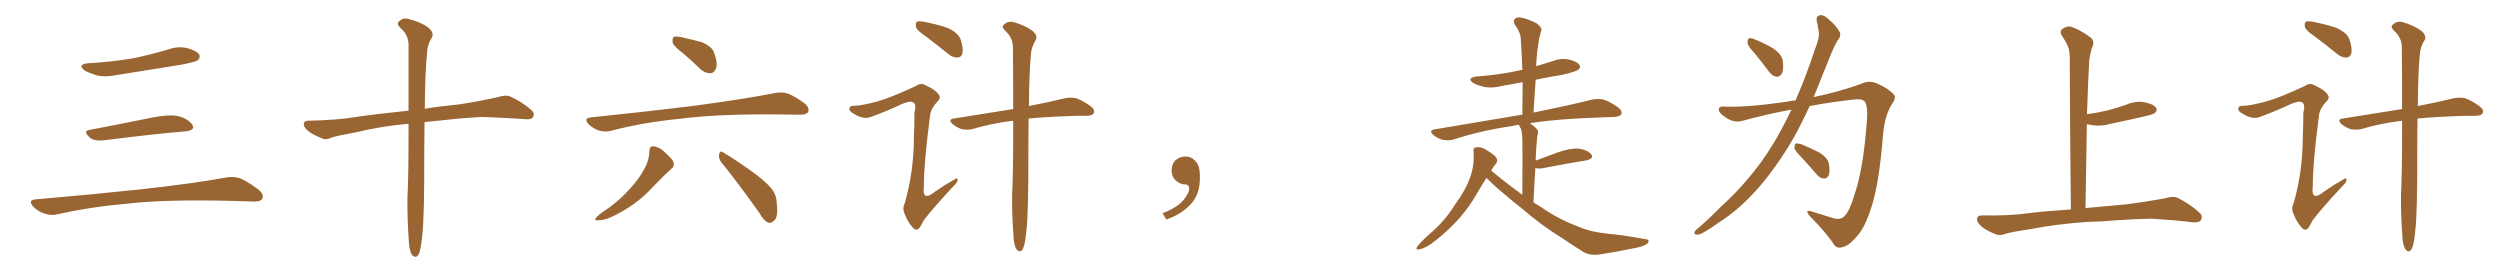<svg xmlns="http://www.w3.org/2000/svg" xmlns:xlink="http://www.w3.org/1999/xlink" width="1350" height="150"><path fill="#996633" padding="10" d="M47.75 34.13L47.75 34.13Q60.64 33.40 71.78 31.49L71.78 31.49Q81.74 29.44 90.97 26.66L90.97 26.66Q96.24 24.76 101.51 26.07L101.51 26.07Q106.64 27.69 107.67 29.59L107.67 29.59Q108.25 31.05 106.79 32.52L106.79 32.52Q105.47 33.54 97.41 35.01L97.41 35.01Q79.54 37.94 62.70 40.58L62.70 40.58Q57.13 41.75 52.29 40.72L52.29 40.72Q48.49 39.55 45.70 38.09L45.70 38.09Q41.46 34.72 47.75 34.13ZM48.19 70.17L48.19 70.17Q63.72 67.24 81.74 63.57L81.74 63.57Q90.97 61.67 96.24 62.70L96.24 62.70Q101.66 64.16 103.86 67.38L103.86 67.38Q105.62 70.31 100.34 70.90L100.34 70.90Q81.59 72.51 56.40 75.73L56.40 75.73Q50.98 76.32 48.63 74.41L48.63 74.41Q44.53 70.75 48.19 70.17ZM19.04 107.67L19.04 107.67L19.04 107.67Q49.80 105.03 75.88 102.25L75.88 102.25Q105.18 99.02 122.31 95.80L122.31 95.80Q126.27 95.07 129.93 96.39L129.93 96.39Q134.18 98.29 139.60 102.39L139.60 102.39Q142.68 105.03 141.65 107.37L141.65 107.37Q140.63 108.98 136.67 108.84L136.67 108.84Q132.28 108.69 127.29 108.54L127.29 108.54Q91.41 107.52 69.73 109.86L69.73 109.86Q49.22 111.62 31.05 115.72L31.05 115.72Q27.98 116.60 23.88 115.28L23.88 115.28Q20.51 114.26 17.87 111.47L17.87 111.47Q14.94 108.11 19.04 107.67ZM220.61 66.80L220.61 66.80L220.61 66.80Q205.22 68.26 192.77 71.34L192.77 71.34Q181.49 73.39 179.15 74.27L179.15 74.27Q176.37 75.59 174.61 75L174.61 75Q169.63 73.10 166.99 71.19L166.99 71.19Q163.92 68.85 164.06 66.94L164.06 66.94Q164.21 65.19 166.41 65.19L166.41 65.19Q181.93 64.89 192.48 63.13L192.48 63.13Q202.00 61.67 220.61 59.77L220.61 59.77Q220.61 36.47 220.61 23.58L220.61 23.58Q220.31 18.46 215.92 14.79L215.92 14.79Q214.01 12.89 215.48 11.57L215.48 11.57Q217.53 9.38 220.61 10.25L220.61 10.25Q227.34 11.87 231.30 14.94L231.30 14.94Q234.38 17.43 233.35 20.07L233.35 20.07Q230.71 24.02 230.57 29.00L230.57 29.00Q229.54 39.26 229.39 58.74L229.39 58.74Q237.01 57.42 247.71 56.40L247.71 56.40Q258.40 54.79 268.95 52.44L268.95 52.44Q273.05 51.12 275.24 52.00L275.24 52.00Q282.13 55.08 286.96 59.47L286.96 59.47Q289.01 61.23 287.70 63.43L287.70 63.43Q286.67 64.75 283.01 64.31L283.01 64.31Q275.24 63.72 260.30 63.13L260.30 63.13Q249.32 63.72 240.82 64.75L240.82 64.75Q235.11 65.33 229.25 65.92L229.25 65.92Q229.10 72.80 229.10 80.86L229.10 80.86Q229.25 117.92 227.93 128.03L227.93 128.03Q227.20 134.47 226.32 136.82L226.32 136.82Q224.85 140.04 222.51 137.70L222.51 137.70Q220.90 135.21 220.75 129.79L220.75 129.79Q219.87 117.77 220.02 106.79L220.02 106.79Q220.61 95.65 220.61 73.10L220.61 73.10Q220.61 69.58 220.61 66.80ZM369.14 29.00L369.14 29.00Q363.87 25.05 363.28 23.14L363.28 23.14Q362.84 20.80 363.87 19.92L363.87 19.92Q365.19 19.48 367.97 20.07L367.97 20.07Q373.83 21.39 379.25 22.85L379.25 22.85Q384.67 25.34 385.69 28.56L385.69 28.56Q387.60 33.98 386.72 36.77L386.72 36.77Q385.69 39.40 383.79 39.55L383.79 39.55Q380.86 39.70 378.22 37.35L378.22 37.35Q373.54 32.67 369.14 29.00ZM318.75 63.43L318.75 63.43Q348.49 60.35 373.68 57.28L373.68 57.28Q402.10 53.47 418.51 50.24L418.51 50.24Q422.31 49.51 425.54 50.54L425.54 50.54Q429.49 52.15 434.47 55.81L434.47 55.81Q437.40 58.30 436.38 60.50L436.38 60.50Q435.50 61.96 431.98 61.96L431.98 61.96Q427.73 61.96 422.90 61.82L422.90 61.82Q388.18 61.38 367.09 64.16L367.09 64.16Q347.31 66.06 330.03 70.61L330.03 70.61Q326.95 71.48 323.29 70.46L323.29 70.46Q320.07 69.29 317.72 66.94L317.72 66.94Q315.09 63.87 318.75 63.43ZM350.68 81.45L350.68 81.45Q350.83 78.96 352.73 78.96L352.73 78.96Q355.08 79.25 357.28 80.71L357.28 80.71Q360.64 83.50 362.99 86.28L362.99 86.28Q364.89 89.21 362.70 90.97L362.70 90.97Q357.71 95.51 352.29 101.22L352.29 101.22Q343.51 110.89 330.18 117.19L330.18 117.19Q325.78 119.09 323.00 118.95L323.00 118.95Q320.36 119.24 322.27 117.04L322.27 117.04Q324.76 114.84 329.59 111.62L329.59 111.62Q335.30 107.37 340.14 101.95L340.14 101.95Q345.12 96.53 347.46 91.99L347.46 91.99Q350.54 87.16 350.68 81.45ZM389.50 87.60L389.50 87.60L389.50 87.60Q387.89 85.55 388.33 83.20L388.33 83.20Q389.06 81.01 390.53 82.32L390.53 82.32Q395.65 85.25 405.03 91.85L405.03 91.85Q413.23 97.71 416.46 101.66L416.46 101.66Q419.24 105.03 419.38 109.13L419.38 109.13Q420.41 117.19 418.07 119.09L418.07 119.09Q416.46 120.70 414.99 120.26L414.99 120.26Q412.35 119.24 410.16 115.14L410.16 115.14Q398.88 99.17 389.50 87.60ZM500.10 19.78L500.10 19.78Q495.26 16.55 494.68 14.65L494.68 14.65Q494.24 12.60 495.12 11.72L495.12 11.72Q496.14 11.28 498.78 11.72L498.78 11.72Q505.52 13.04 511.38 14.94L511.38 14.94Q517.38 17.58 518.70 21.24L518.70 21.24Q520.31 26.07 519.73 28.71L519.73 28.71Q519.14 30.91 517.24 31.05L517.24 31.05Q514.60 31.20 512.26 29.30L512.26 29.30Q505.96 24.17 500.10 19.78ZM547.12 65.19L547.12 65.19Q535.25 66.65 525 69.73L525 69.73Q522.51 70.31 519.29 69.73L519.29 69.73Q516.65 68.85 514.31 66.94L514.31 66.94Q511.82 64.45 515.04 64.01L515.04 64.01Q532.18 61.23 547.12 58.89L547.12 58.89Q547.12 36.91 546.97 24.90L546.97 24.90Q546.68 19.92 542.58 16.41L542.58 16.41Q540.67 14.36 542.14 13.33L542.14 13.33Q544.04 11.28 547.12 11.87L547.12 11.87Q553.71 13.77 557.37 16.55L557.37 16.55Q560.45 19.04 559.42 21.39L559.42 21.39Q556.79 25.49 556.64 30.03L556.64 30.03Q555.76 39.55 555.62 57.28L555.62 57.28Q567.48 54.93 575.10 53.03L575.10 53.03Q578.32 52.44 581.10 53.03L581.10 53.03Q584.47 54.20 588.87 57.28L588.87 57.28Q591.50 59.33 590.63 61.08L590.63 61.08Q590.04 62.40 586.96 62.55L586.96 62.55Q584.18 62.55 581.40 62.55L581.40 62.55Q566.16 62.99 555.47 64.01L555.47 64.01Q555.32 71.34 555.32 80.13L555.32 80.13Q555.47 115.72 554.15 125.54L554.15 125.54Q553.56 131.69 552.54 133.89L552.54 133.89Q551.22 137.11 549.02 134.77L549.02 134.77Q547.41 132.42 547.27 127.15L547.27 127.15Q546.39 115.58 546.53 105.03L546.53 105.03Q547.12 94.34 547.12 72.66L547.12 72.66Q547.12 68.70 547.12 65.19ZM473.73 54.79L473.73 54.79L473.73 54.79Q481.20 52.73 494.53 46.44L494.53 46.44Q497.17 44.68 499.07 45.70L499.07 45.70Q505.08 48.34 506.84 50.98L506.84 50.98Q508.30 52.88 506.40 54.64L506.40 54.64Q502.88 58.30 502.29 61.96L502.29 61.96Q498.78 89.06 498.93 100.20L498.93 100.20Q497.61 109.57 505.22 103.27L505.22 103.27Q510.06 99.90 515.04 97.12L515.04 97.12Q516.94 95.65 517.09 96.97L517.09 96.97Q517.38 98.00 515.48 99.90L515.48 99.90Q504.35 111.77 498.93 118.80L498.93 118.80Q497.02 122.61 496.00 123.63L496.00 123.63Q494.24 124.66 492.77 122.75L492.77 122.75Q490.14 119.82 488.67 115.87L488.67 115.87Q487.06 112.65 488.53 109.86L488.53 109.86Q493.51 92.58 493.51 73.97L493.51 73.97Q493.80 67.53 493.80 60.94L493.80 60.94Q494.97 56.40 493.21 55.37L493.21 55.37Q491.75 54.20 487.21 56.10L487.21 56.10Q479.15 59.91 470.36 63.13L470.36 63.13Q468.02 64.01 465.67 63.43L465.67 63.43Q463.33 62.99 459.81 60.64L459.81 60.64Q458.20 59.47 458.79 58.15L458.79 58.15Q459.23 56.98 461.57 57.13L461.57 57.13Q465.67 56.98 473.73 54.79ZM647.75 91.99L647.75 91.99L647.75 91.99Q648.93 103.27 643.65 109.57L643.65 109.57Q638.09 115.87 629.74 118.51L629.74 118.51L627.83 115.14Q636.47 111.77 639.70 107.23L639.70 107.23Q642.19 103.86 642.19 101.95L642.19 101.95Q642.04 99.61 640.14 99.61L640.14 99.61Q637.06 99.61 634.72 97.27L634.72 97.27Q632.67 95.21 632.67 91.99L632.67 91.99Q632.81 88.48 634.72 86.57L634.72 86.57Q636.91 84.52 640.14 84.52L640.14 84.52Q642.92 84.52 644.82 86.28L644.82 86.28Q647.31 88.33 647.75 91.99ZM802.73 96.09L802.73 96.09L802.73 96.09Q800.10 100.05 797.75 104.15L797.75 104.15Q789.70 118.65 774.76 130.22L774.76 130.22Q770.07 134.03 766.41 134.62L766.41 134.62Q764.06 135.21 765.38 133.01L765.38 133.01Q768.16 129.64 773.88 124.66L773.88 124.66Q780.76 118.51 785.74 110.45L785.74 110.45Q791.46 102.54 793.65 96.39L793.65 96.39Q796.29 89.50 795.70 82.03L795.70 82.03Q795.41 79.69 797.17 79.54L797.17 79.54Q799.51 79.25 801.42 80.27L801.42 80.27Q804.64 82.03 807.28 84.23L807.28 84.23Q809.33 86.43 807.86 88.33L807.86 88.33Q806.25 90.23 805.22 92.14L805.22 92.14Q813.57 99.02 822.07 105.18L822.07 105.18Q822.22 77.93 822.07 74.71L822.07 74.71Q821.92 71.48 821.34 69.58L821.34 69.58Q820.61 68.41 820.17 67.38L820.17 67.38Q818.12 67.68 816.21 68.12L816.21 68.12Q799.22 70.61 784.57 75.44L784.57 75.44Q782.08 76.03 778.86 75.44L778.86 75.44Q776.22 74.71 773.88 72.80L773.88 72.80Q771.39 70.31 774.61 69.87L774.61 69.87Q799.95 65.63 821.63 61.96L821.63 61.96Q821.92 61.82 822.07 61.96L822.07 61.96Q822.22 52.73 822.22 44.38L822.22 44.38Q815.92 45.56 810.21 46.58L810.21 46.58Q805.37 47.75 801.27 46.88L801.27 46.88Q797.90 46.14 795.56 44.82L795.56 44.82Q791.75 42.19 797.17 41.31L797.17 41.31Q809.62 40.43 820.17 38.09L820.17 38.09Q821.04 37.79 822.07 37.79L822.07 37.79Q821.78 28.86 821.19 20.80L821.19 20.80Q821.19 17.87 818.12 13.48L818.12 13.48Q816.94 11.28 817.97 10.25L817.97 10.25Q819.14 9.08 821.48 9.52L821.48 9.52Q825 10.11 829.98 12.74L829.98 12.74Q832.76 14.94 832.32 16.41L832.32 16.41Q831.74 18.31 831.15 20.65L831.15 20.65Q830.71 23.44 830.13 27.54L830.13 27.54Q829.69 31.64 829.54 35.74L829.54 35.74Q834.08 34.42 838.62 32.96L838.62 32.96Q843.02 31.20 847.56 32.23L847.56 32.23Q851.95 33.40 852.98 35.16L852.98 35.16Q853.71 36.62 852.25 37.65L852.25 37.65Q851.07 38.67 843.46 40.43L843.46 40.43Q835.99 41.60 829.25 43.07L829.25 43.07Q828.66 51.86 828.08 60.79L828.08 60.79Q847.56 56.84 859.86 53.76L859.86 53.76Q863.09 53.17 865.87 53.76L865.87 53.76Q869.24 54.79 873.63 57.86L873.63 57.86Q876.12 59.77 875.54 61.67L875.54 61.67Q874.66 62.99 871.88 63.13L871.88 63.13Q868.07 63.28 863.96 63.43L863.96 63.43Q841.26 64.16 826.17 66.50L826.17 66.50Q827.93 67.68 829.83 69.58L829.83 69.58Q831.15 71.04 830.13 73.39L830.13 73.39Q829.98 75 829.83 76.90L829.83 76.90Q829.39 81.45 829.25 86.72L829.25 86.72Q834.81 84.67 841.11 82.32L841.11 82.32Q848.29 79.83 852.69 80.27L852.69 80.27Q857.37 81.01 859.28 83.35L859.28 83.35Q860.89 85.55 856.79 86.57L856.79 86.57Q846.68 88.18 833.06 90.82L833.06 90.82Q830.57 91.26 829.10 90.67L829.10 90.67Q828.52 99.17 828.08 109.28L828.08 109.28Q830.42 110.74 832.76 112.21L832.76 112.21Q841.55 118.36 852.54 122.46L852.54 122.46Q858.54 125.24 868.80 126.27L868.80 126.27Q876.12 126.86 887.99 129.05L887.99 129.05Q890.92 129.20 890.04 130.96L890.04 130.96Q888.87 132.71 883.89 133.74L883.89 133.74Q873.49 135.94 863.82 137.40L863.82 137.40Q858.25 138.28 854.15 135.50L854.15 135.50Q849.02 132.28 843.60 128.61L843.60 128.61Q832.18 121.58 821.92 112.65L821.92 112.65Q817.09 108.98 812.99 105.32L812.99 105.32Q808.45 101.81 802.73 96.09ZM947.46 28.71L947.46 28.71Q943.80 24.90 943.65 23.14L943.65 23.14Q943.65 21.09 944.53 20.65L944.53 20.65Q945.56 20.36 947.90 21.39L947.90 21.39Q953.32 23.58 957.86 26.37L957.86 26.37Q962.26 29.59 962.70 32.81L962.70 32.81Q963.28 37.50 962.26 39.70L962.26 39.70Q960.94 41.60 959.47 41.46L959.47 41.46Q957.13 41.16 955.37 38.82L955.37 38.82Q951.12 33.25 947.46 28.71ZM969.58 54.20L969.58 54.20Q973.68 44.82 977.34 34.57L977.34 34.57Q979.54 28.13 981.45 22.71L981.45 22.71Q982.62 18.90 982.03 16.55L982.03 16.55Q981.59 13.48 981.01 11.28L981.01 11.28Q980.57 8.79 982.76 8.20L982.76 8.20Q984.96 7.91 987.60 10.55L987.60 10.55Q991.85 14.06 993.60 17.58L993.60 17.58Q994.19 19.92 992.29 21.83L992.29 21.83Q990.53 24.90 989.06 28.42L989.06 28.42Q986.72 34.13 984.08 40.72L984.08 40.72Q981.74 46.58 979.39 52.44L979.39 52.44Q993.90 49.37 1005.03 45.26L1005.03 45.26Q1009.57 43.07 1013.96 45.26L1013.96 45.26Q1019.97 47.90 1022.75 51.12L1022.75 51.12Q1024.22 52.88 1021.44 56.54L1021.44 56.54Q1017.77 62.55 1016.89 72.36L1016.89 72.36Q1014.70 100.20 1010.16 113.09L1010.16 113.09Q1006.79 123.63 1001.95 128.47L1001.95 128.47Q998.14 132.86 994.92 133.45L994.92 133.45Q991.41 134.62 989.65 130.96L989.65 130.96Q985.11 124.51 977.05 116.46L977.05 116.46Q974.41 113.09 978.08 114.11L978.08 114.11Q983.64 115.87 989.79 117.77L989.79 117.77Q994.04 118.95 995.95 116.75L995.95 116.75Q998.73 114.11 1001.37 105.32L1001.37 105.32Q1006.20 91.41 1008.11 65.33L1008.11 65.33Q1008.69 58.30 1007.37 55.52L1007.37 55.52Q1006.49 53.47 1002.39 53.61L1002.39 53.61Q989.65 54.93 977.20 57.28L977.20 57.28Q973.39 65.63 968.99 73.68L968.99 73.68Q960.79 88.04 951.12 99.61L951.12 99.61Q939.99 112.79 927.98 120.26L927.98 120.26Q924.76 122.75 920.65 125.10L920.65 125.10Q917.87 126.86 916.11 126.71L916.11 126.71Q914.36 126.42 915.23 124.95L915.23 124.95Q915.82 123.93 916.85 123.34L916.85 123.34Q923.29 117.77 929.44 111.47L929.44 111.47Q941.16 100.93 951.27 87.16L951.27 87.16Q958.74 76.76 965.33 63.43L965.33 63.43Q966.36 61.08 967.38 59.18L967.38 59.18Q953.91 61.67 940.58 65.33L940.58 65.33Q936.18 66.50 931.64 63.28L931.64 63.28Q927.98 60.79 928.13 59.03L928.13 59.03Q928.42 57.13 931.64 57.57L931.64 57.57Q943.65 58.01 964.89 54.93L964.89 54.93Q967.24 54.35 969.58 54.20ZM972.66 84.81L972.66 84.81L972.66 84.81Q969.14 81.30 968.99 79.83L968.99 79.83Q969.14 77.93 969.73 77.49L969.73 77.49Q970.61 77.34 972.80 77.93L972.80 77.93Q978.08 80.13 982.62 82.47L982.62 82.47Q987.01 85.25 987.60 88.48L987.60 88.48Q988.33 92.87 987.45 94.78L987.45 94.78Q986.43 96.53 984.96 96.39L984.96 96.39Q982.62 96.24 981.15 94.34L981.15 94.34Q976.76 89.21 972.66 84.81ZM1127.34 119.82L1127.34 119.82L1127.34 119.82Q1110.21 121.00 1096.14 123.78L1096.14 123.78Q1085.30 125.39 1082.96 126.27L1082.96 126.27Q1080.03 127.29 1078.27 126.71L1078.27 126.71Q1073.14 124.80 1070.36 122.61L1070.36 122.61Q1067.43 120.12 1067.58 118.21L1067.58 118.21Q1067.72 116.31 1070.07 116.31L1070.07 116.31Q1085.01 116.60 1095.26 115.14L1095.26 115.14Q1103.17 114.11 1118.26 113.09L1118.26 113.09Q1117.82 71.63 1117.68 34.72L1117.68 34.72Q1117.82 29.74 1117.24 26.66L1117.24 26.66Q1116.50 23.88 1113.28 19.04L1113.28 19.04Q1112.26 17.29 1113.28 15.97L1113.28 15.97Q1115.77 13.92 1118.12 14.36L1118.12 14.36Q1122.95 15.82 1129.10 20.36L1129.10 20.36Q1131.45 22.56 1129.54 26.07L1129.54 26.07Q1128.66 29.44 1128.22 32.23L1128.22 32.23Q1127.64 41.89 1127.05 59.47L1127.05 59.47Q1126.90 60.64 1126.90 61.67L1126.90 61.67Q1132.62 60.94 1138.04 59.62L1138.04 59.62Q1143.31 58.30 1148.14 56.54L1148.14 56.54Q1153.13 54.35 1158.11 55.22L1158.11 55.22Q1162.94 56.25 1164.26 58.15L1164.26 58.15Q1165.14 59.62 1163.67 60.94L1163.67 60.94Q1163.09 61.67 1158.69 62.70L1158.69 62.70Q1149.17 64.89 1139.94 66.80L1139.94 66.80Q1134.81 68.26 1129.98 67.68L1129.98 67.68Q1128.37 67.24 1126.90 67.09L1126.90 67.09Q1126.61 88.48 1126.17 112.35L1126.17 112.35Q1134.38 111.62 1148.58 110.30L1148.58 110.30Q1158.98 108.98 1169.09 107.08L1169.09 107.08Q1173.49 105.76 1175.83 106.79L1175.83 106.79Q1182.86 110.30 1187.70 114.84L1187.70 114.84Q1189.75 116.75 1188.43 118.95L1188.43 118.95Q1187.40 120.41 1183.45 119.97L1183.45 119.97Q1175.83 118.95 1161.62 118.07L1161.62 118.07Q1151.07 118.36 1142.72 118.95L1142.72 118.95Q1135.25 119.68 1127.34 119.82ZM1250.10 19.78L1250.10 19.78Q1245.26 16.55 1244.68 14.65L1244.68 14.65Q1244.24 12.60 1245.12 11.72L1245.12 11.72Q1246.14 11.28 1248.78 11.72L1248.78 11.72Q1255.52 13.04 1261.38 14.94L1261.38 14.94Q1267.38 17.58 1268.70 21.24L1268.70 21.24Q1270.31 26.07 1269.73 28.71L1269.73 28.71Q1269.14 30.91 1267.24 31.05L1267.24 31.05Q1264.60 31.20 1262.26 29.30L1262.26 29.30Q1255.96 24.17 1250.10 19.78ZM1297.12 65.19L1297.12 65.19Q1285.25 66.65 1275 69.73L1275 69.73Q1272.51 70.31 1269.29 69.73L1269.29 69.73Q1266.65 68.85 1264.31 66.94L1264.31 66.94Q1261.82 64.45 1265.04 64.01L1265.04 64.01Q1282.18 61.23 1297.12 58.89L1297.12 58.89Q1297.12 36.91 1296.97 24.90L1296.97 24.90Q1296.68 19.92 1292.58 16.41L1292.58 16.41Q1290.67 14.36 1292.14 13.33L1292.14 13.33Q1294.04 11.28 1297.12 11.87L1297.12 11.87Q1303.71 13.77 1307.37 16.55L1307.37 16.55Q1310.45 19.04 1309.42 21.39L1309.42 21.39Q1306.79 25.49 1306.64 30.03L1306.64 30.03Q1305.76 39.55 1305.62 57.28L1305.62 57.28Q1317.48 54.93 1325.10 53.03L1325.10 53.03Q1328.32 52.44 1331.10 53.03L1331.10 53.03Q1334.47 54.20 1338.87 57.28L1338.87 57.28Q1341.50 59.33 1340.63 61.08L1340.63 61.08Q1340.04 62.40 1336.96 62.55L1336.96 62.55Q1334.18 62.55 1331.40 62.55L1331.40 62.55Q1316.16 62.99 1305.47 64.01L1305.47 64.01Q1305.32 71.34 1305.32 80.13L1305.32 80.13Q1305.47 115.72 1304.15 125.54L1304.15 125.54Q1303.56 131.69 1302.54 133.89L1302.54 133.89Q1301.22 137.11 1299.02 134.77L1299.02 134.77Q1297.41 132.42 1297.27 127.15L1297.27 127.15Q1296.39 115.58 1296.53 105.03L1296.53 105.03Q1297.12 94.34 1297.12 72.66L1297.12 72.66Q1297.12 68.70 1297.12 65.19ZM1223.73 54.79L1223.73 54.79L1223.73 54.79Q1231.20 52.73 1244.53 46.44L1244.53 46.44Q1247.17 44.68 1249.07 45.70L1249.07 45.70Q1255.08 48.34 1256.84 50.98L1256.84 50.98Q1258.30 52.88 1256.40 54.64L1256.40 54.64Q1252.88 58.30 1252.29 61.96L1252.29 61.96Q1248.78 89.06 1248.93 100.20L1248.93 100.20Q1247.61 109.57 1255.22 103.27L1255.22 103.27Q1260.06 99.90 1265.04 97.12L1265.04 97.12Q1266.94 95.65 1267.09 96.97L1267.09 96.97Q1267.38 98.00 1265.48 99.90L1265.48 99.90Q1254.35 111.77 1248.93 118.80L1248.93 118.80Q1247.02 122.61 1246.00 123.63L1246.00 123.63Q1244.24 124.66 1242.77 122.75L1242.77 122.75Q1240.14 119.82 1238.67 115.87L1238.67 115.87Q1237.06 112.65 1238.53 109.86L1238.53 109.86Q1243.51 92.58 1243.51 73.97L1243.51 73.97Q1243.80 67.53 1243.80 60.94L1243.80 60.94Q1244.97 56.40 1243.21 55.37L1243.21 55.37Q1241.75 54.20 1237.21 56.10L1237.21 56.10Q1229.15 59.91 1220.36 63.13L1220.36 63.13Q1218.02 64.01 1215.67 63.43L1215.67 63.43Q1213.33 62.99 1209.81 60.64L1209.81 60.64Q1208.20 59.47 1208.79 58.15L1208.79 58.15Q1209.23 56.98 1211.57 57.13L1211.57 57.13Q1215.67 56.98 1223.73 54.79Z"/></svg>